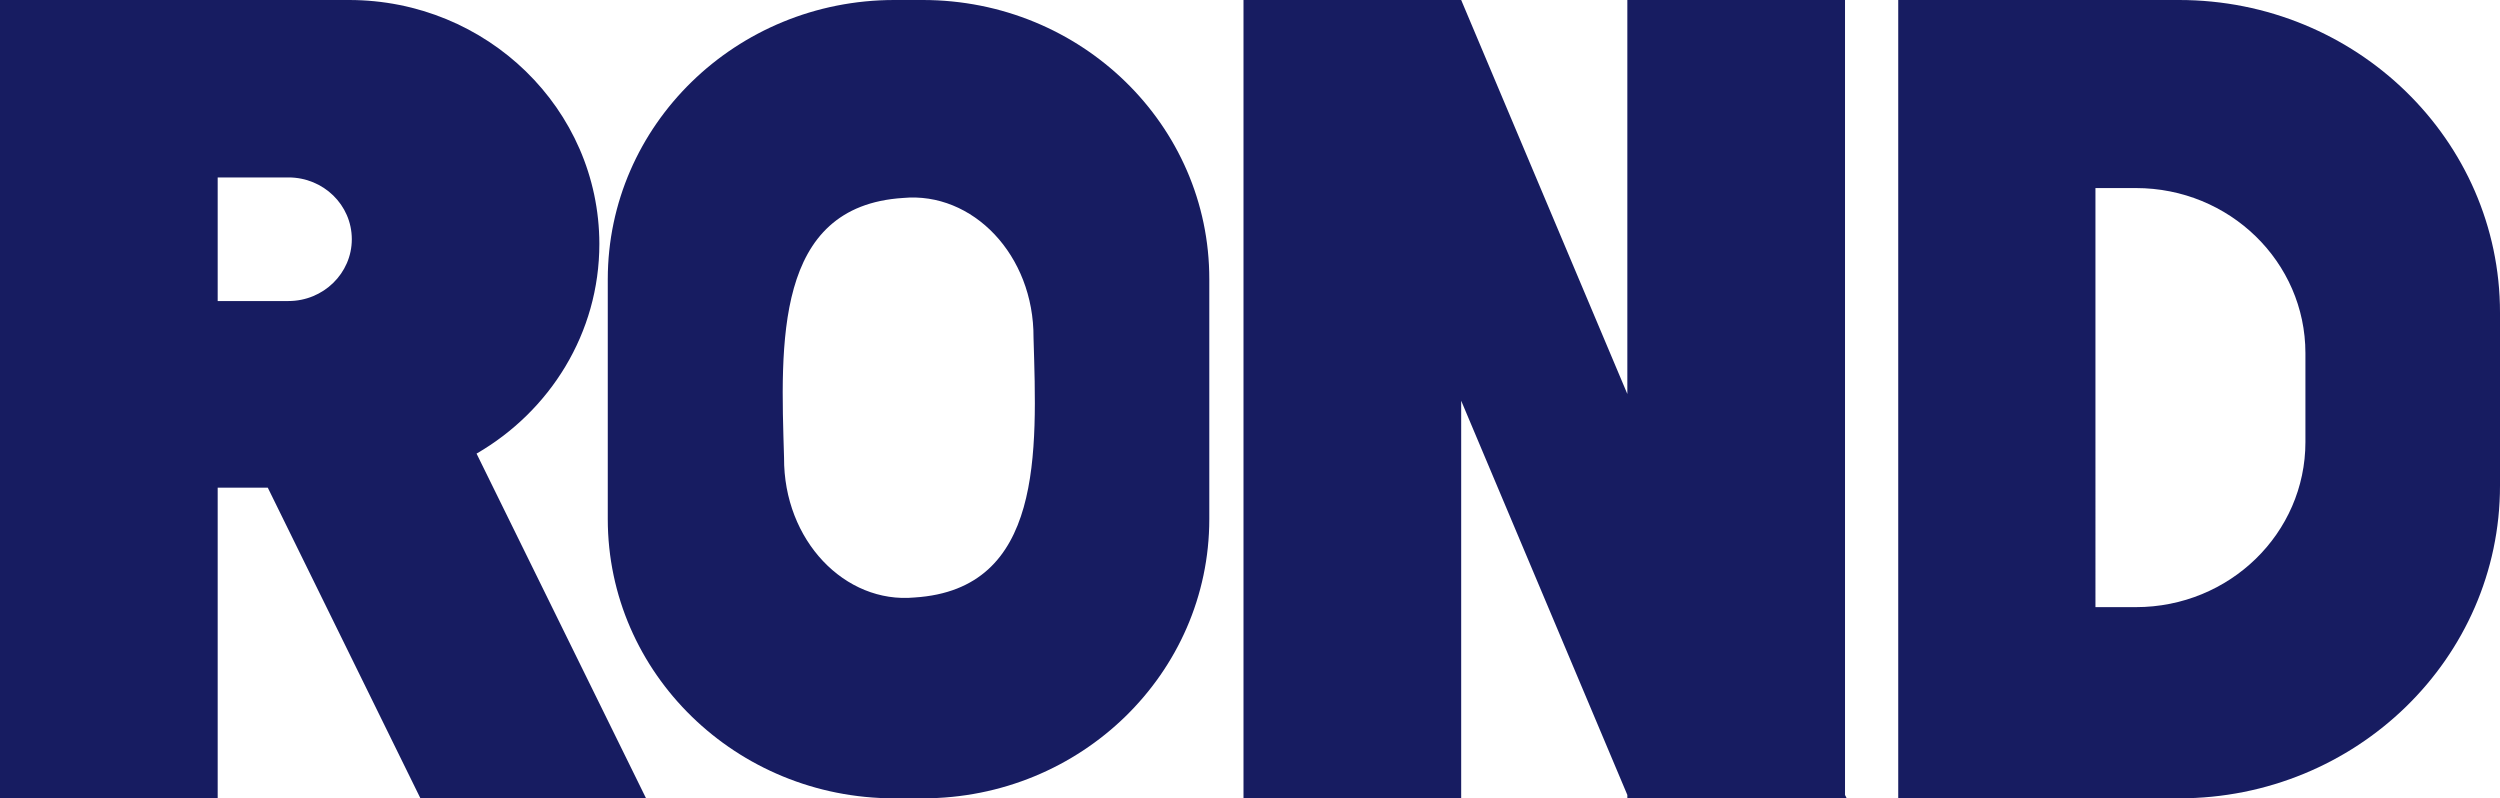 <?xml version="1.0" encoding="UTF-8"?>
<svg id="_레이어_1" data-name="레이어_1" xmlns="http://www.w3.org/2000/svg" version="1.1" viewBox="0 0 300 95.8">
  <!-- Generator: Adobe Illustrator 29.1.0, SVG Export Plug-In . SVG Version: 2.1.0 Build 142)  -->
  <defs>
    <style>
      .st0 {
        fill: #171c61;
      }
    </style>
  </defs>
  <path class="st0" d="M50.482,95.8h27.047l-20.343-41.367c8.813-5.098,14.737-14.455,14.737-25.174C71.894,13.094,58.457 0,41.87 0H0v95.8h26.122v-37.283h6.01l18.32,37.283s.029,0,.029,0ZM26.122,21.292h8.495c4.19,0,7.6,3.302,7.6,7.416,0,4.085-3.41,7.416-7.6,7.416h-8.495s0-14.832 0-14.832Z"/>
  <path class="st0" d="M110.73,0h-3.41c-18.985,0-34.387,15.006-34.387,33.517v28.766c0,18.511,15.402,33.517,34.387,33.517h3.41c18.985,0,34.386-15.006,34.386-33.517v-28.766c.029-18.511-15.373-33.517-34.386-33.517ZM109.748,71.698c-8.351.782-15.719-6.837-15.662-16.773-.405-13.673-1.214-30.185,14.275-31.17,8.351-.782,15.719,6.837,15.662,16.773.405,13.673,1.214,30.185-14.275,31.17Z"/>
  <path class="st0" d="M221.605,95.8l-.203-.406V0h-26.121v47.277L175.342,0h-26.122v95.8h26.122v-47.711l19.939,47.306v.406h26.324Z"/>
  <path class="st0" d="M261.482,0h-33.694v95.8h33.694c21.266,0,38.518-16.802,38.518-37.514v-20.771C300,16.802,282.748 0,261.482,0ZM276.651,53.042c0,10.95-9.102,19.814-20.342,19.814h-4.855V22.567h4.855c11.239,0,20.342,8.864,20.342,19.814v10.69-.029Z"/>
</svg>